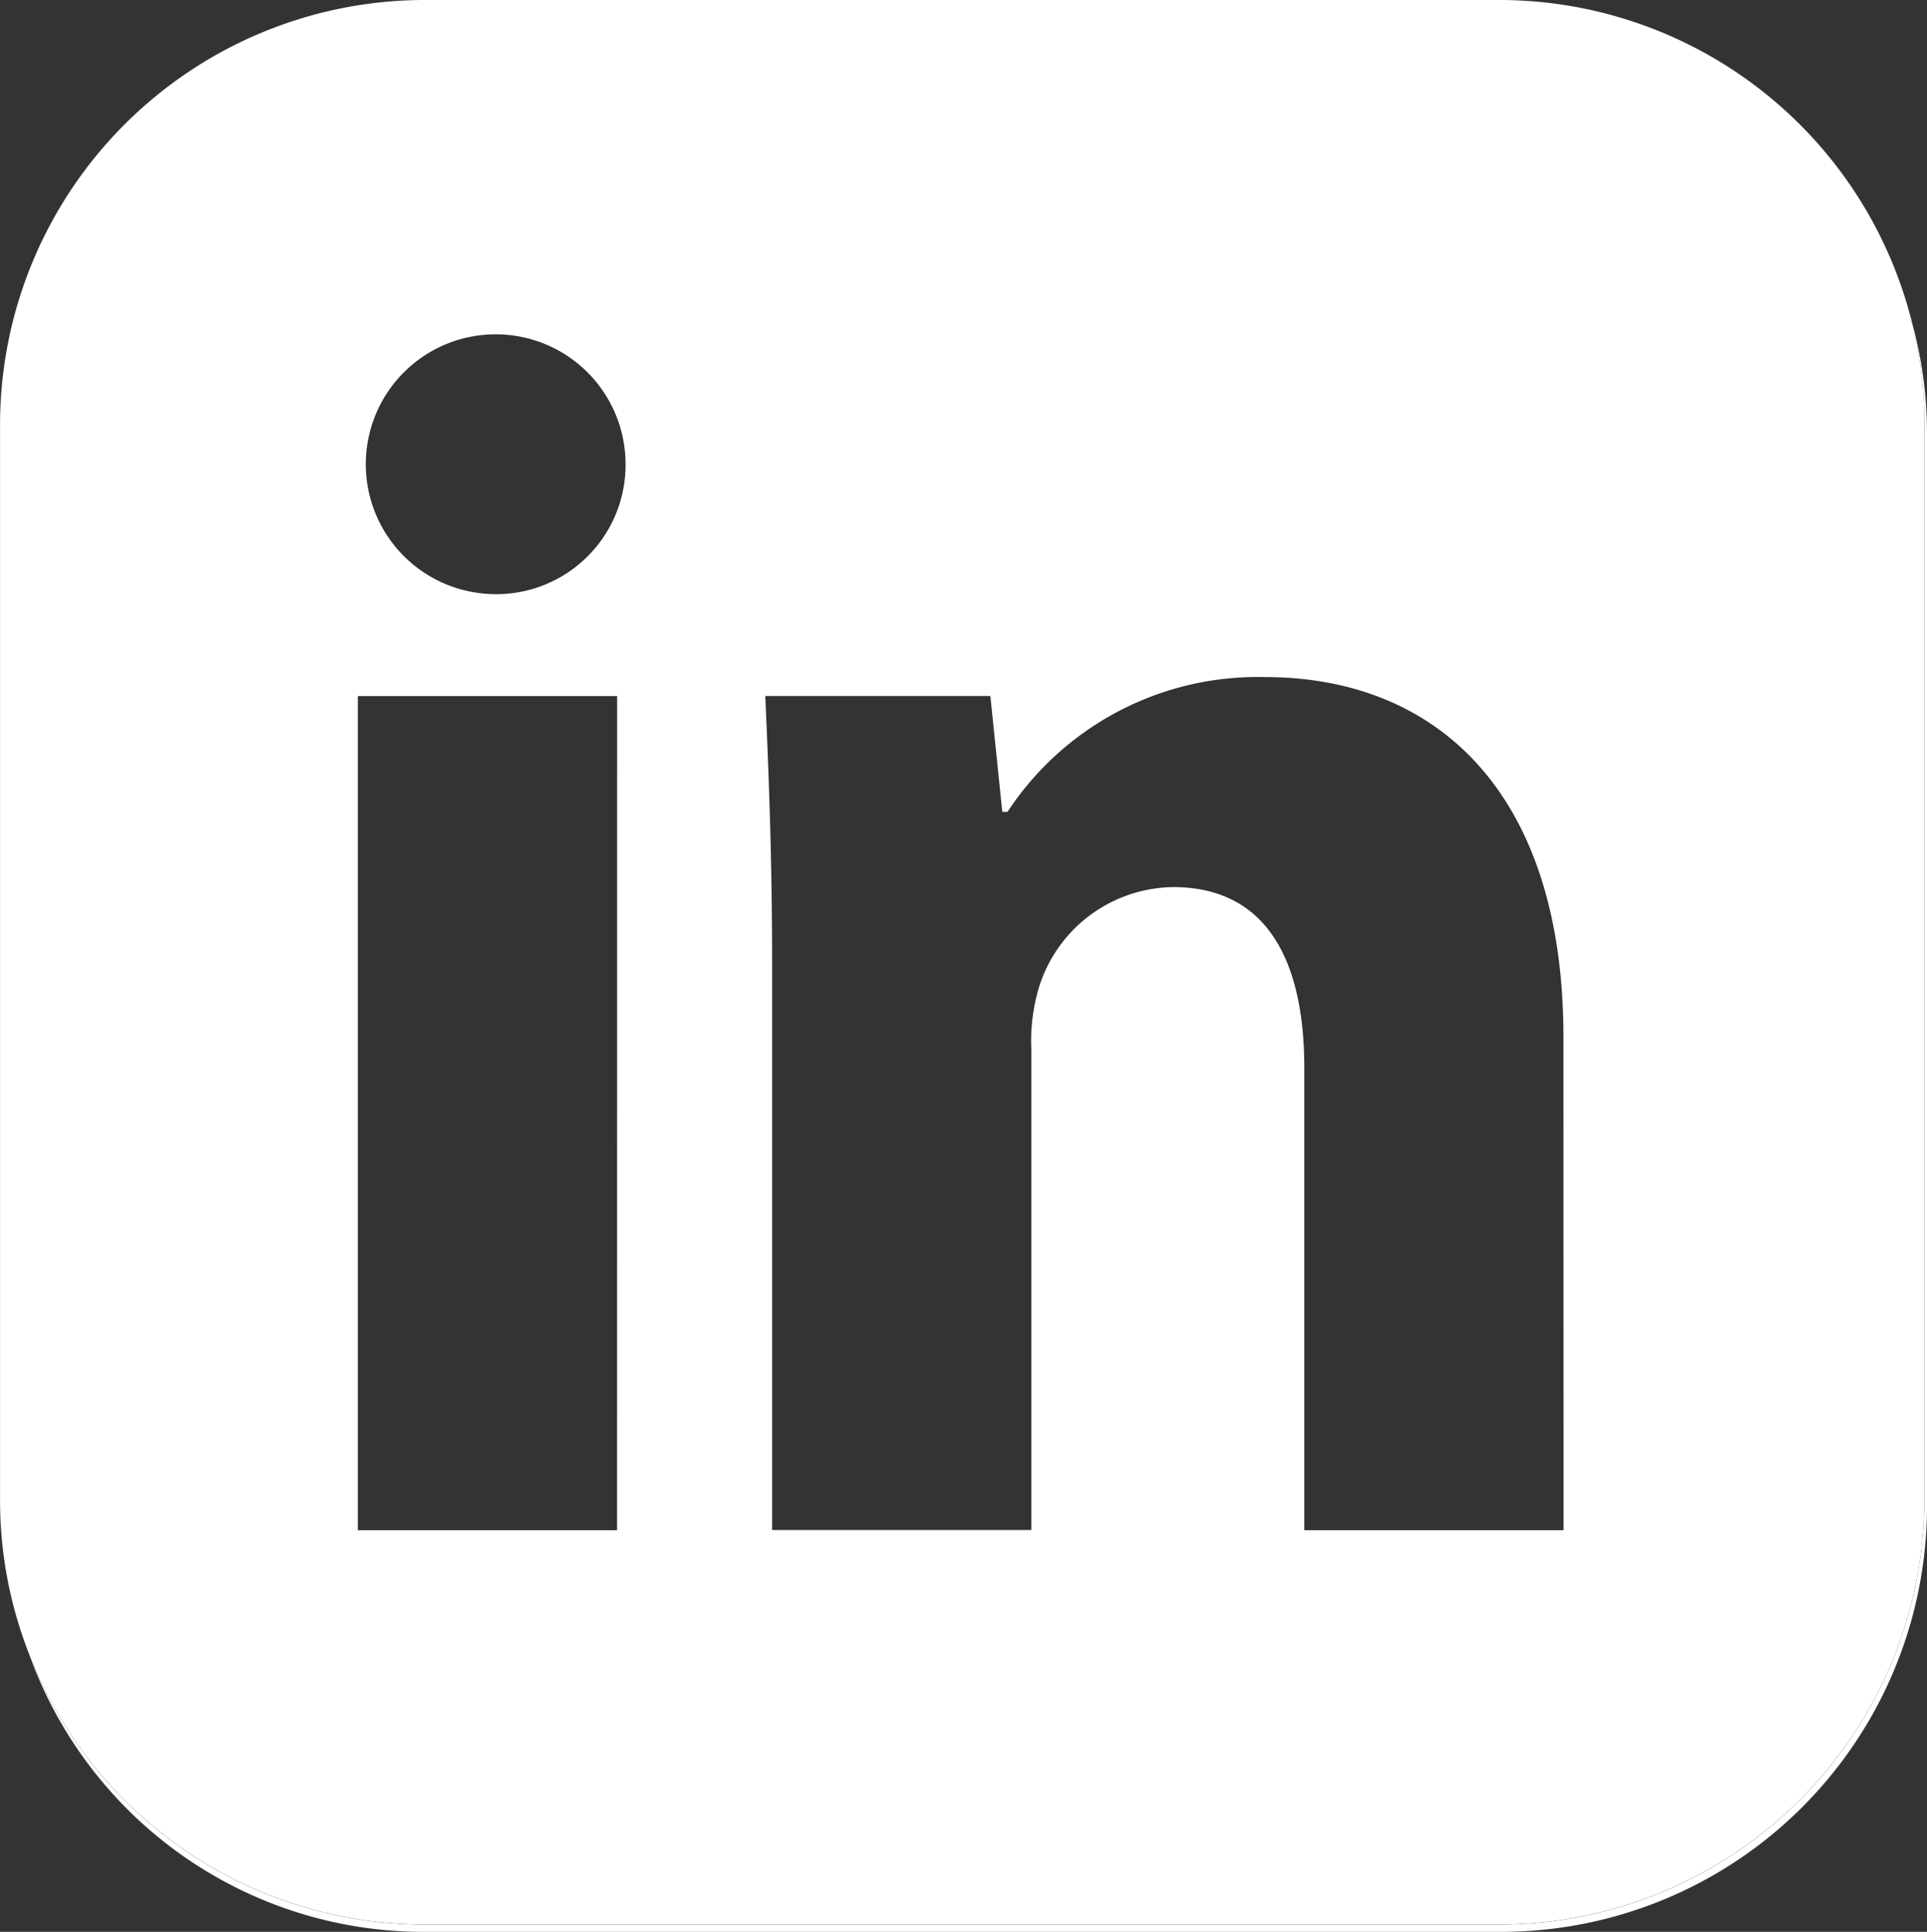 <svg xmlns="http://www.w3.org/2000/svg" width="44.894" height="44.998" viewBox="0 0 44.894 44.998">
  <rect x="0" y="0" width="44.894" height="44.998" fill="#333333" stroke="none"/>
  <g id="Group_425" data-name="Group 425" transform="translate(-3963.264 -7539.448)">
    <path id="Path_1253" data-name="Path 1253" d="M4008.158,7549.528v25.081a9.921,9.921,0,0,1-9.928,9.837h-25.1a9.755,9.755,0,0,1-9.16-6.394,9.9,9.9,0,0,0,9.16,6.226h25.1a9.911,9.911,0,0,0,9.867-9.887v-25.08a9.584,9.584,0,0,0-.307-2.419A9.708,9.708,0,0,1,4008.158,7549.528Z" fill="#fff"/>
    <path id="Path_1254" data-name="Path 1254" d="M4007.79,7546.892c0-.019-.008-.039-.013-.054a9.912,9.912,0,0,0-9.547-7.39h-25.1a9.9,9.9,0,0,0-9.865,9.863v25.08a9.8,9.8,0,0,0,.683,3.6c.007.019.013.039.022.059a9.9,9.9,0,0,0,9.16,6.226h25.1a9.911,9.911,0,0,0,9.867-9.887v-25.08A9.584,9.584,0,0,0,4007.79,7546.892Zm-30.15,28.2H3971.6v-19.431h6.042Zm-3.062-21.814a3.026,3.026,0,1,1,3.26-3.021A3.013,3.013,0,0,1,3974.578,7553.278Zm25.113,21.814h-6.04v-10.768c0-2.5-.874-4.213-3.06-4.213a3.32,3.32,0,0,0-3.1,2.266,4.345,4.345,0,0,0-.2,1.51v11.2h-6.039V7561.86c0-2.423-.081-4.45-.159-6.2h5.244l.278,2.7h.12a6.973,6.973,0,0,1,6-3.141c3.973,0,6.953,2.662,6.953,8.384Z" fill="#fff"/>
  </g>
</svg>
